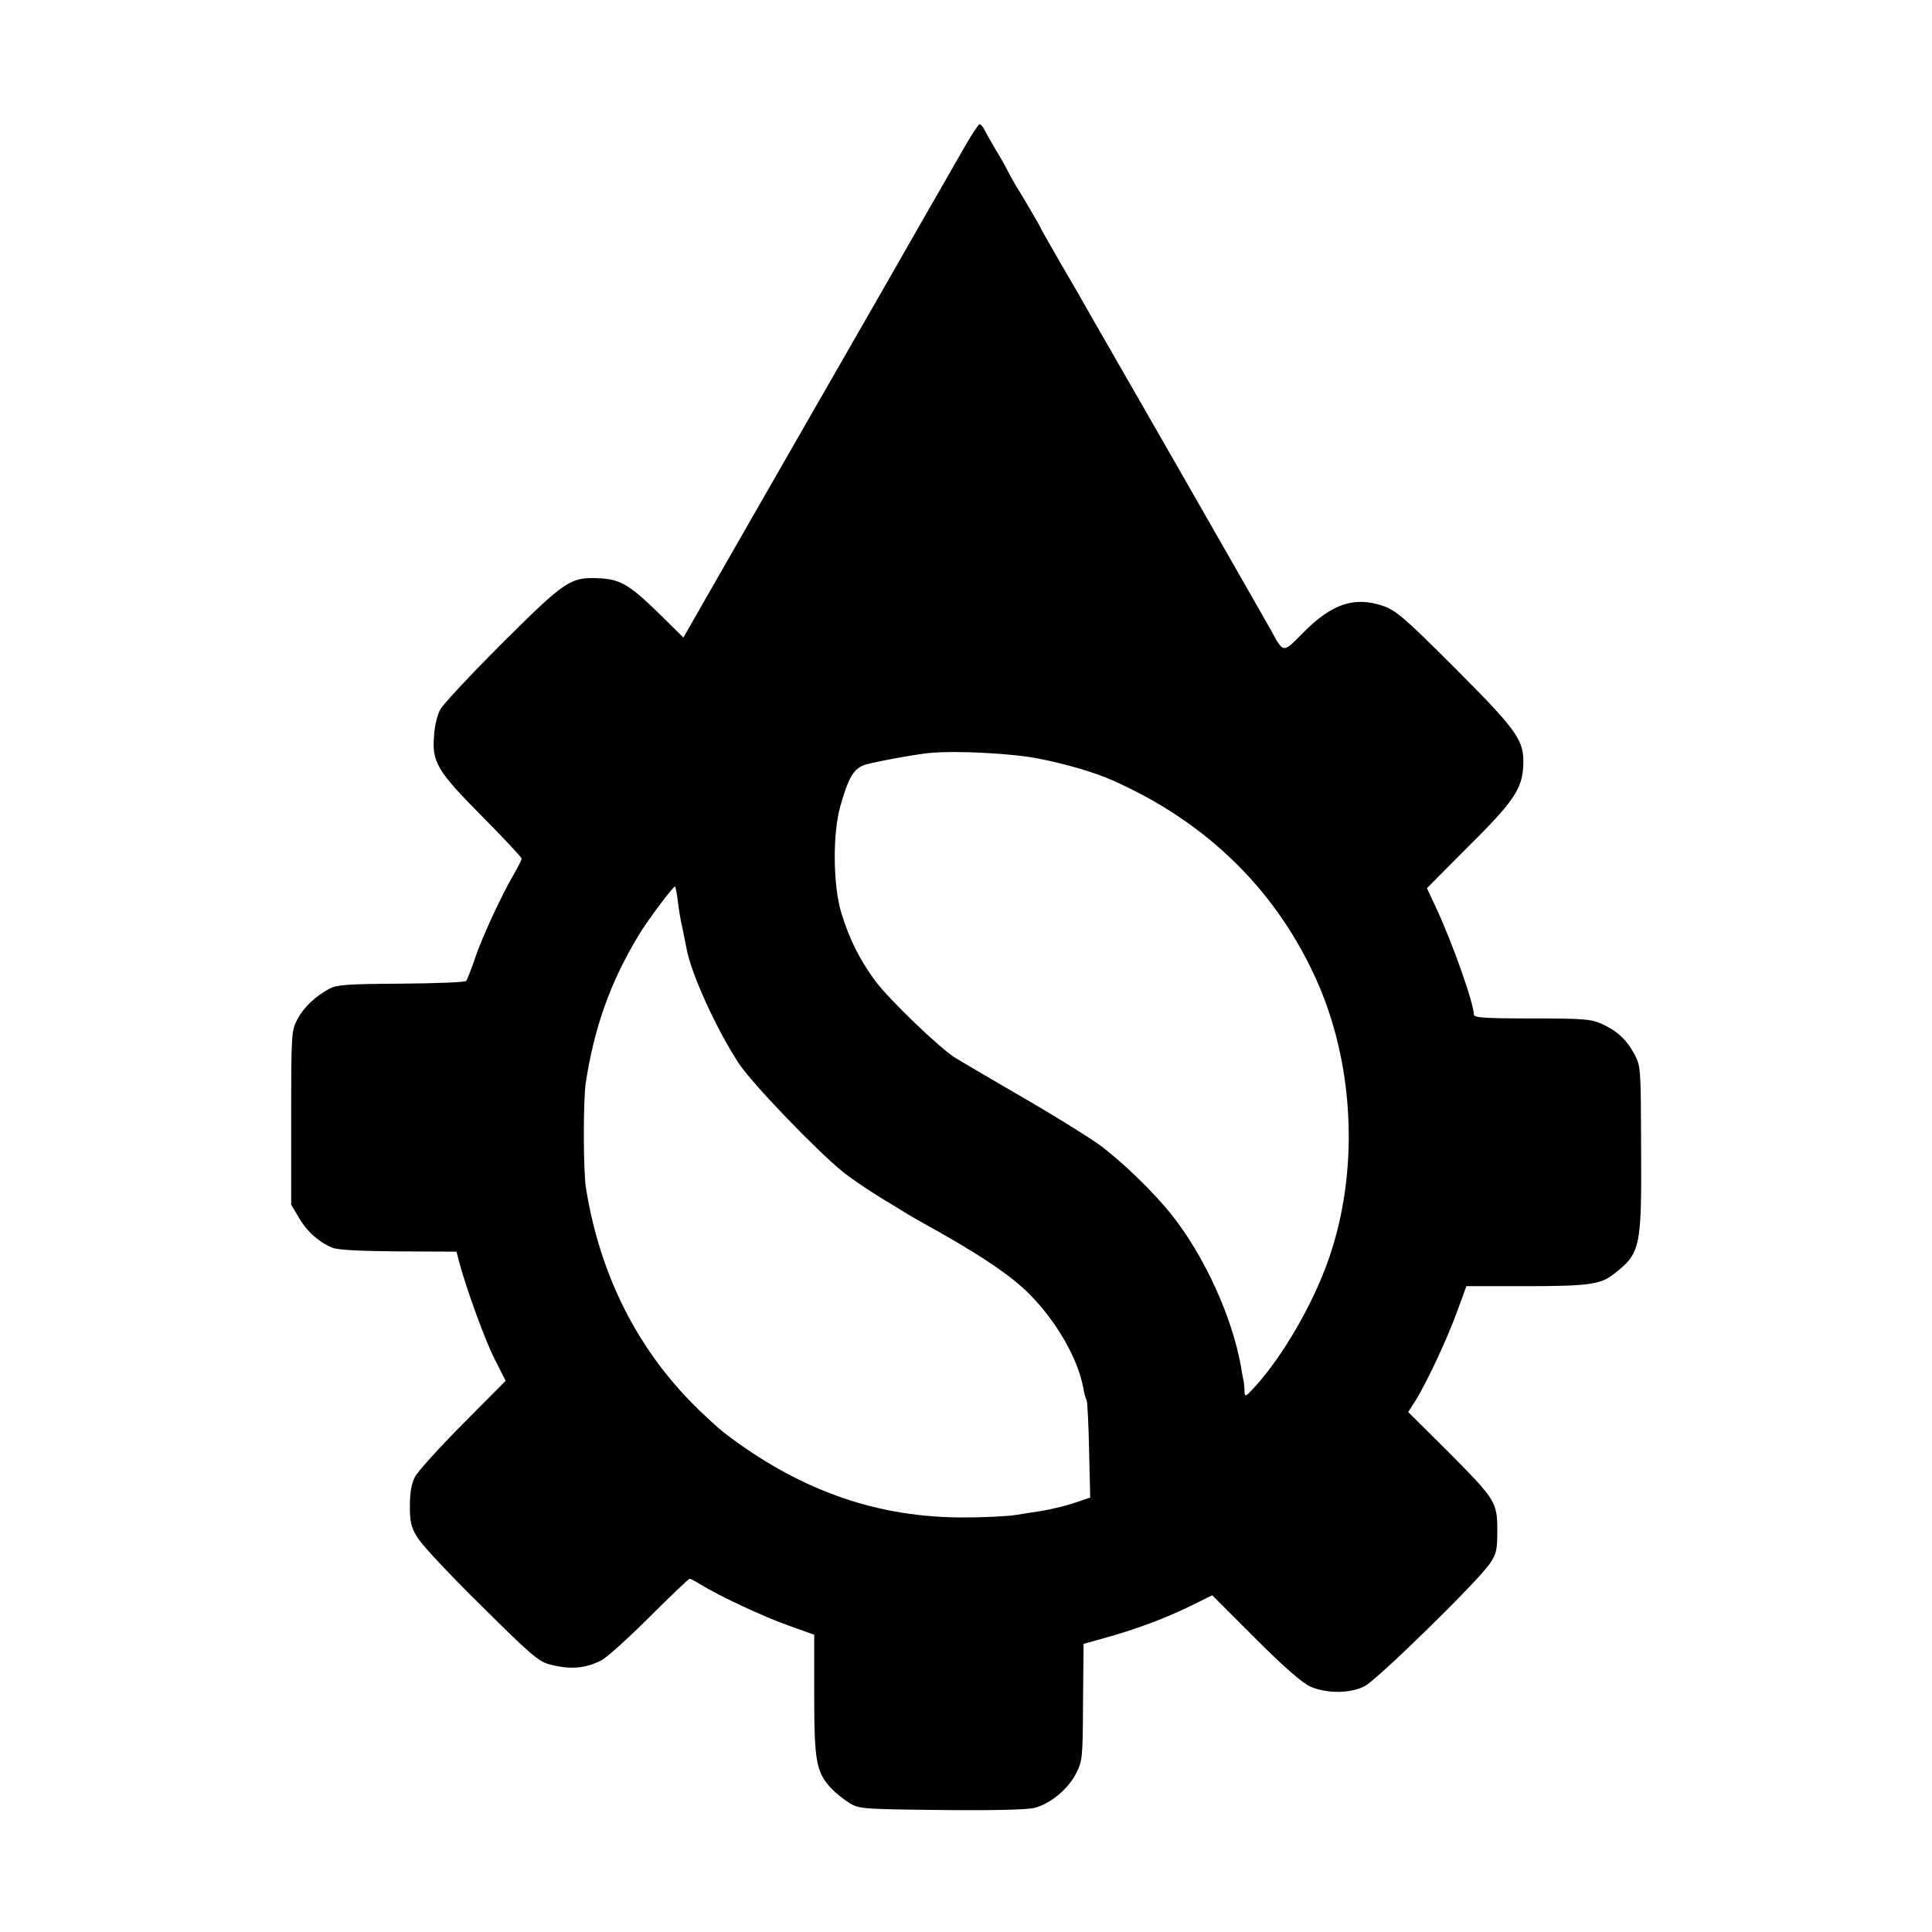 <?xml version="1.0" standalone="no"?>
<!DOCTYPE svg PUBLIC "-//W3C//DTD SVG 20010904//EN"
 "http://www.w3.org/TR/2001/REC-SVG-20010904/DTD/svg10.dtd">
<svg version="1.0" xmlns="http://www.w3.org/2000/svg"
 width="700pt" height="700pt" viewBox="0 0 700 700"
 preserveAspectRatio="xMidYMid meet">
<g transform="translate(0,700) scale(0.1,-0.1)"
fill="#000000" stroke="none">
<path d="M3495 6468 c-26 -46 -100 -174 -164 -286 -64 -112 -127 -222 -140
-245 -101 -175 -542 -945 -619 -1079 l-96 -168 -90 89 c-107 104 -140 123
-219 126 -101 4 -120 -9 -348 -236 -114 -114 -215 -222 -224 -240 -10 -18 -20
-58 -22 -91 -9 -98 9 -130 173 -295 79 -80 144 -149 144 -154 0 -4 -13 -30
-28 -56 -45 -77 -117 -232 -142 -308 -13 -38 -27 -74 -31 -79 -4 -5 -110 -9
-236 -10 -192 -1 -233 -4 -259 -18 -52 -28 -94 -68 -117 -112 -21 -40 -22 -51
-22 -356 l0 -315 28 -47 c29 -50 73 -89 122 -109 20 -8 102 -12 240 -13 l209
-1 9 -35 c25 -95 93 -283 129 -354 l40 -79 -155 -156 c-85 -86 -163 -172 -173
-191 -13 -24 -19 -57 -19 -105 0 -58 4 -78 27 -115 14 -25 118 -136 230 -246
176 -175 209 -204 248 -214 74 -20 131 -16 190 15 19 10 97 80 173 156 77 77
142 139 146 139 3 0 22 -10 41 -22 69 -42 227 -116 318 -148 l92 -33 0 -217
c0 -240 7 -279 60 -338 17 -18 47 -42 68 -55 36 -21 47 -22 334 -25 191 -2
311 1 337 8 57 15 120 67 149 123 24 47 25 55 26 260 l2 211 79 22 c111 31
216 70 308 115 l79 39 156 -156 c106 -106 171 -162 200 -175 60 -26 146 -25
197 2 46 24 414 384 453 444 24 35 27 50 27 120 0 103 -6 112 -183 290 l-140
139 25 39 c42 66 119 232 153 327 l33 90 214 0 c225 0 272 6 319 43 98 76 102
95 100 457 -1 289 -1 296 -24 340 -29 54 -63 85 -120 111 -39 17 -68 19 -253
19 -171 0 -209 3 -209 14 0 40 -77 259 -136 385 l-34 73 150 151 c164 162 195
209 199 292 4 93 -18 124 -247 354 -186 186 -215 210 -262 226 -104 35 -186 7
-290 -99 -73 -74 -69 -74 -117 14 -17 30 -171 300 -343 600 -172 300 -321 559
-330 575 -9 17 -49 86 -89 154 -39 68 -71 124 -71 126 0 3 -74 129 -91 155 -5
8 -16 29 -25 45 -8 17 -28 53 -45 80 -16 28 -35 60 -41 73 -6 12 -15 22 -19
22 -4 0 -28 -37 -54 -82z m270 -2217 c102 -20 202 -50 265 -78 349 -154 606
-410 750 -747 129 -304 142 -680 34 -988 -55 -159 -163 -346 -263 -458 -38
-42 -41 -44 -42 -20 0 14 -2 32 -4 40 -2 8 -6 31 -9 50 -32 179 -131 396 -248
545 -66 84 -186 200 -266 258 -42 30 -169 109 -282 174 -113 66 -221 129 -240
141 -55 34 -239 211 -288 277 -57 77 -94 151 -123 245 -31 99 -33 290 -4 390
30 106 49 137 92 150 48 13 187 38 233 42 99 9 302 -2 395 -21z m-1309 -517
c3 -27 10 -69 16 -94 5 -25 12 -58 15 -74 15 -90 109 -296 190 -419 47 -72
283 -317 378 -394 28 -22 88 -63 135 -92 47 -28 92 -56 100 -61 8 -5 29 -17
45 -26 207 -114 326 -193 395 -263 99 -100 176 -235 195 -340 3 -19 9 -39 12
-44 3 -5 7 -87 9 -181 l4 -172 -33 -11 c-43 -16 -104 -31 -147 -38 -19 -3 -60
-9 -90 -14 -30 -5 -116 -9 -190 -9 -307 0 -577 93 -840 287 -43 32 -45 34
-114 99 -222 213 -362 488 -413 808 -10 63 -10 314 -1 379 31 201 88 364 191
535 33 55 128 182 133 178 2 -3 7 -27 10 -54z"/>
</g>
</svg>
